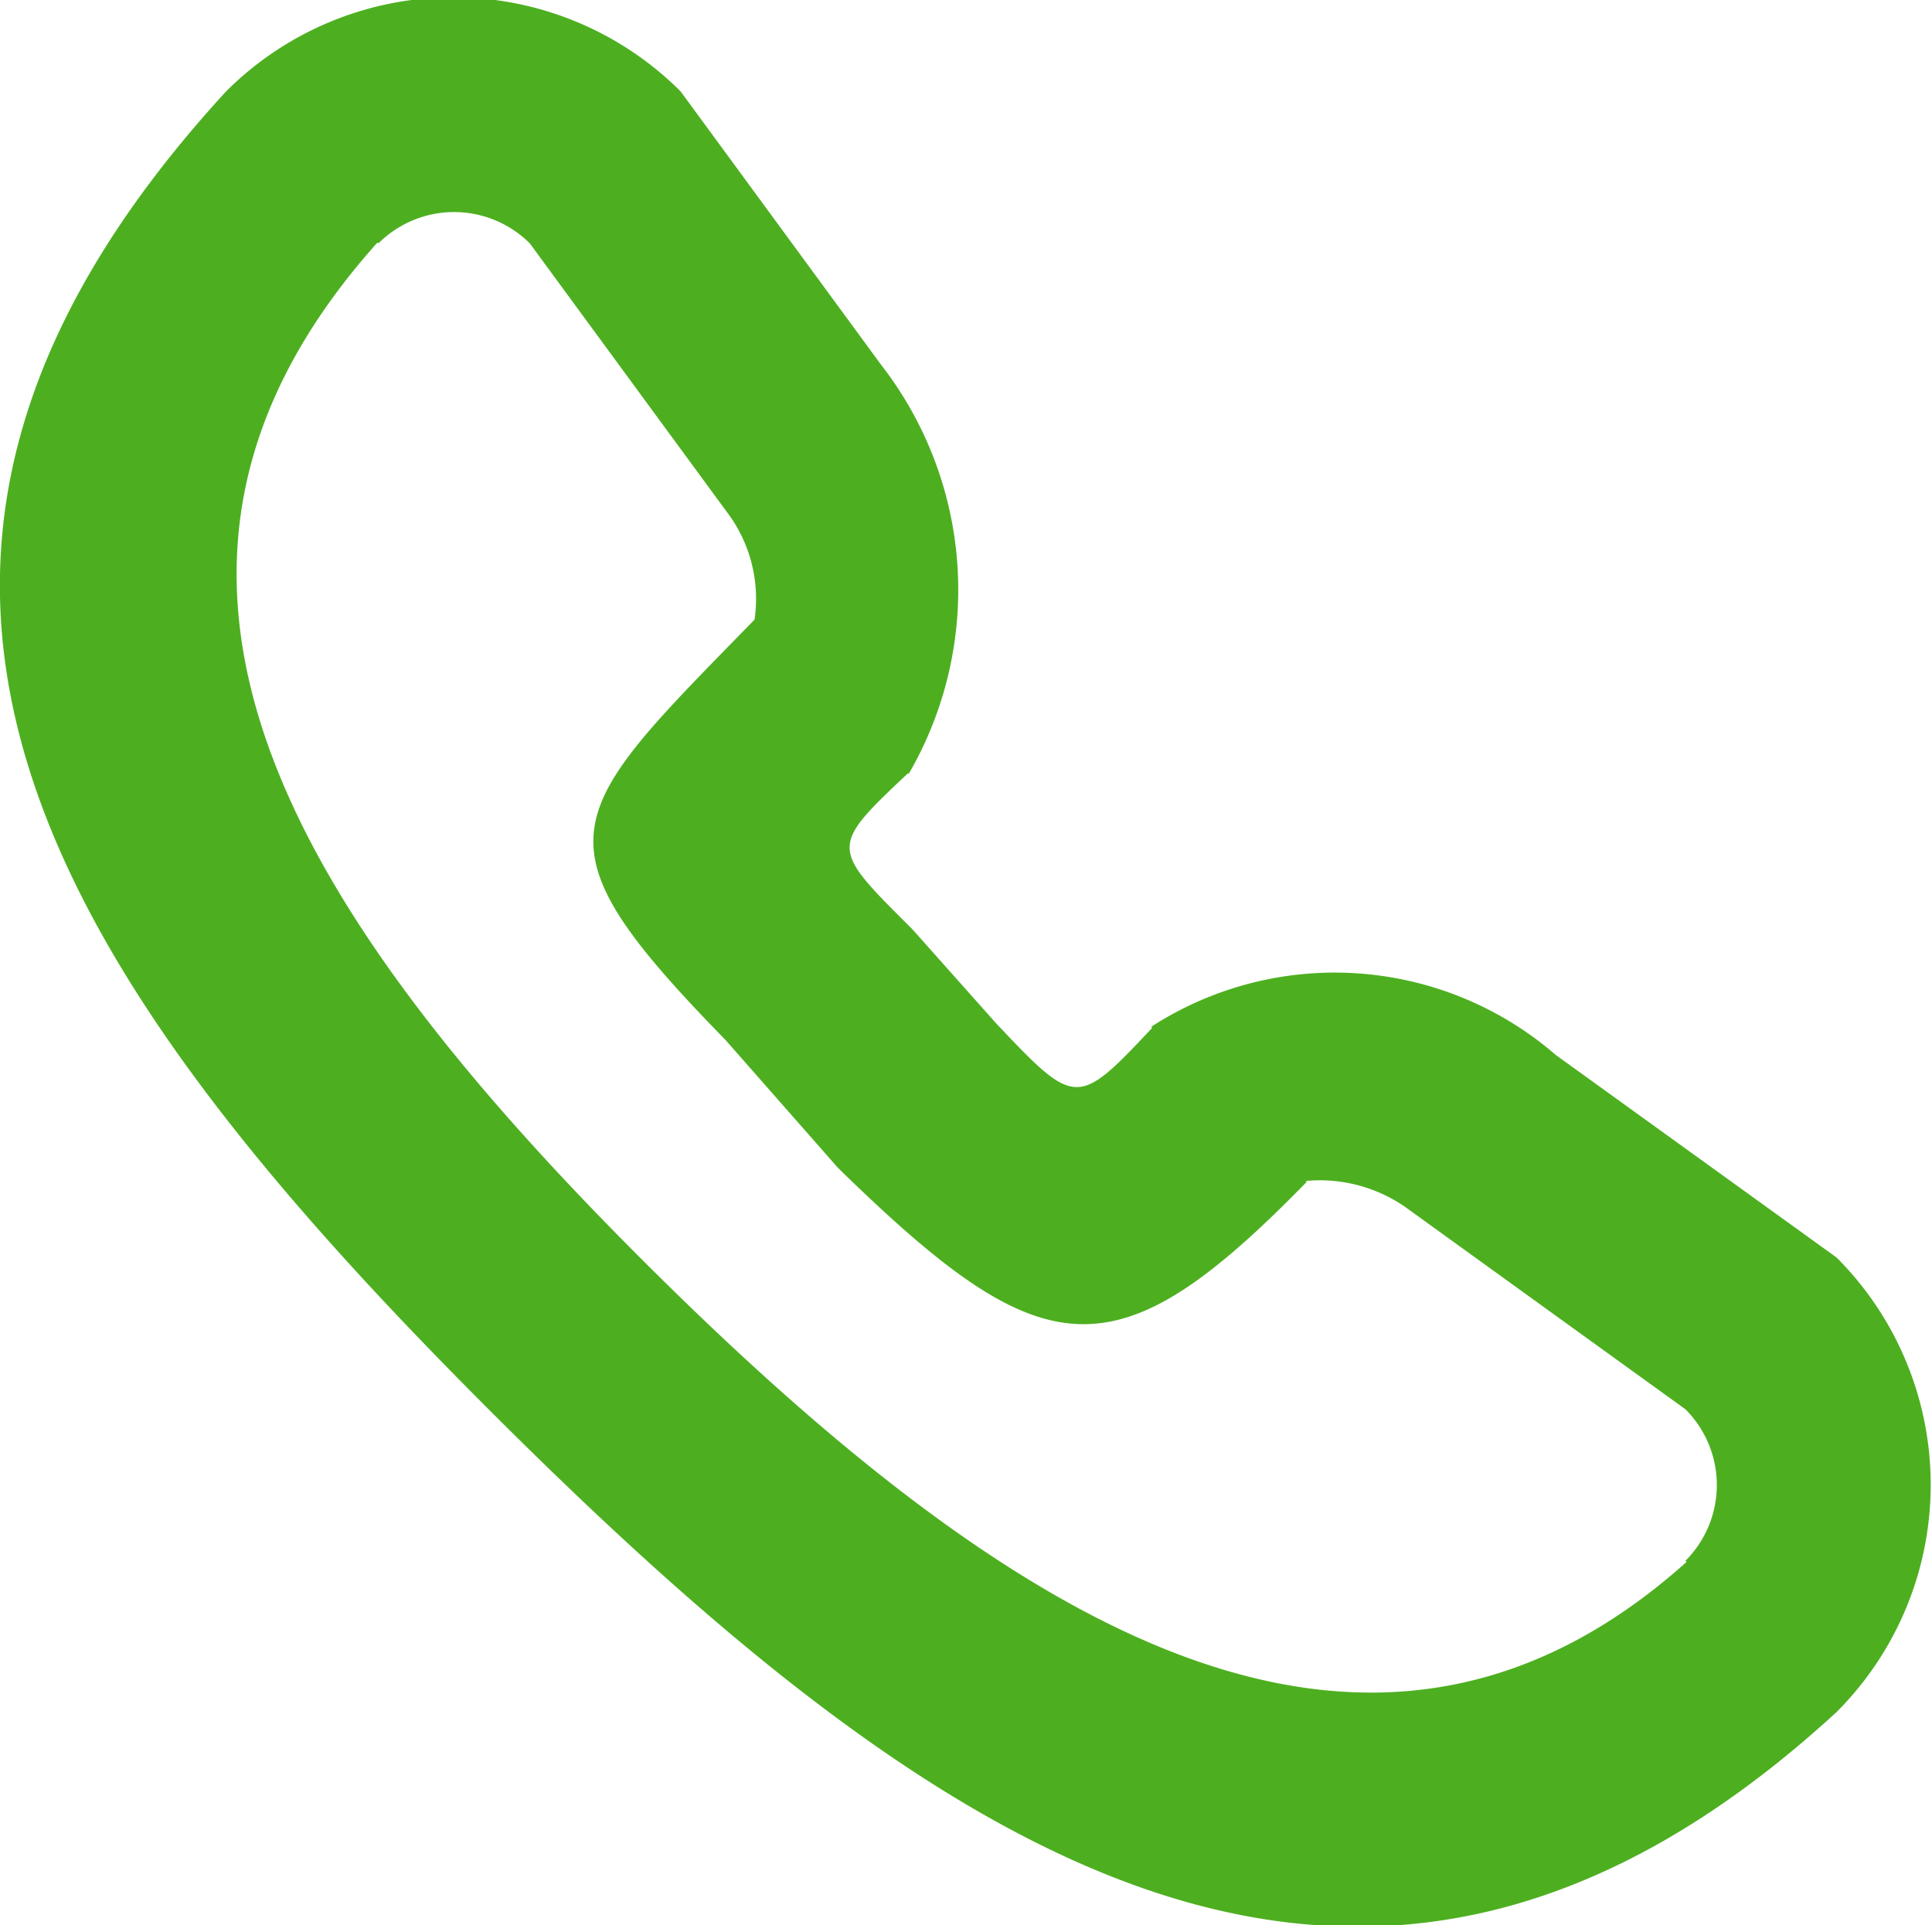 <svg xmlns="http://www.w3.org/2000/svg" width="18.031" height="17.969" viewBox="0 0 18.031 17.969" style="fill: #4daf20;"><path class="cls-1" d="M673.56,155.153c-4.179-4.179-6.507-7.88-2.45-12.3l0,0a3,3,0,0,1,4.242,0l1.87,2.55a3.423,3.423,0,0,1,.258,3.821l-0.006-.007c-0.744.7-.722,0.693,0.044,1.459l0.777,0.873c0.744,0.788.759,0.788,1.458,0.044l-0.009-.01a3.153,3.153,0,0,1,3.777.264l2.619,1.889a3,3,0,0,1,0,4.243C681.722,162.038,677.739,159.331,673.56,155.153Zm11.17,1.414a1,1,0,0,0,0-1.414l-2.618-1.89a1.4,1.4,0,0,0-.926-0.241l0.009,0.009c-1.791,1.835-2.453,1.746-4.375-.132l-1.05-1.194c-1.835-1.878-1.518-2.087.272-3.922l0,0a1.342,1.342,0,0,0-.227-0.962l-1.87-2.549a1,1,0,0,0-1.414,0l-0.008-.009c-2.7,3.017-.924,6.1,2.453,9.477s6.748,5.54,9.765,2.837Z" transform="translate(-669 -142)"></path></svg>